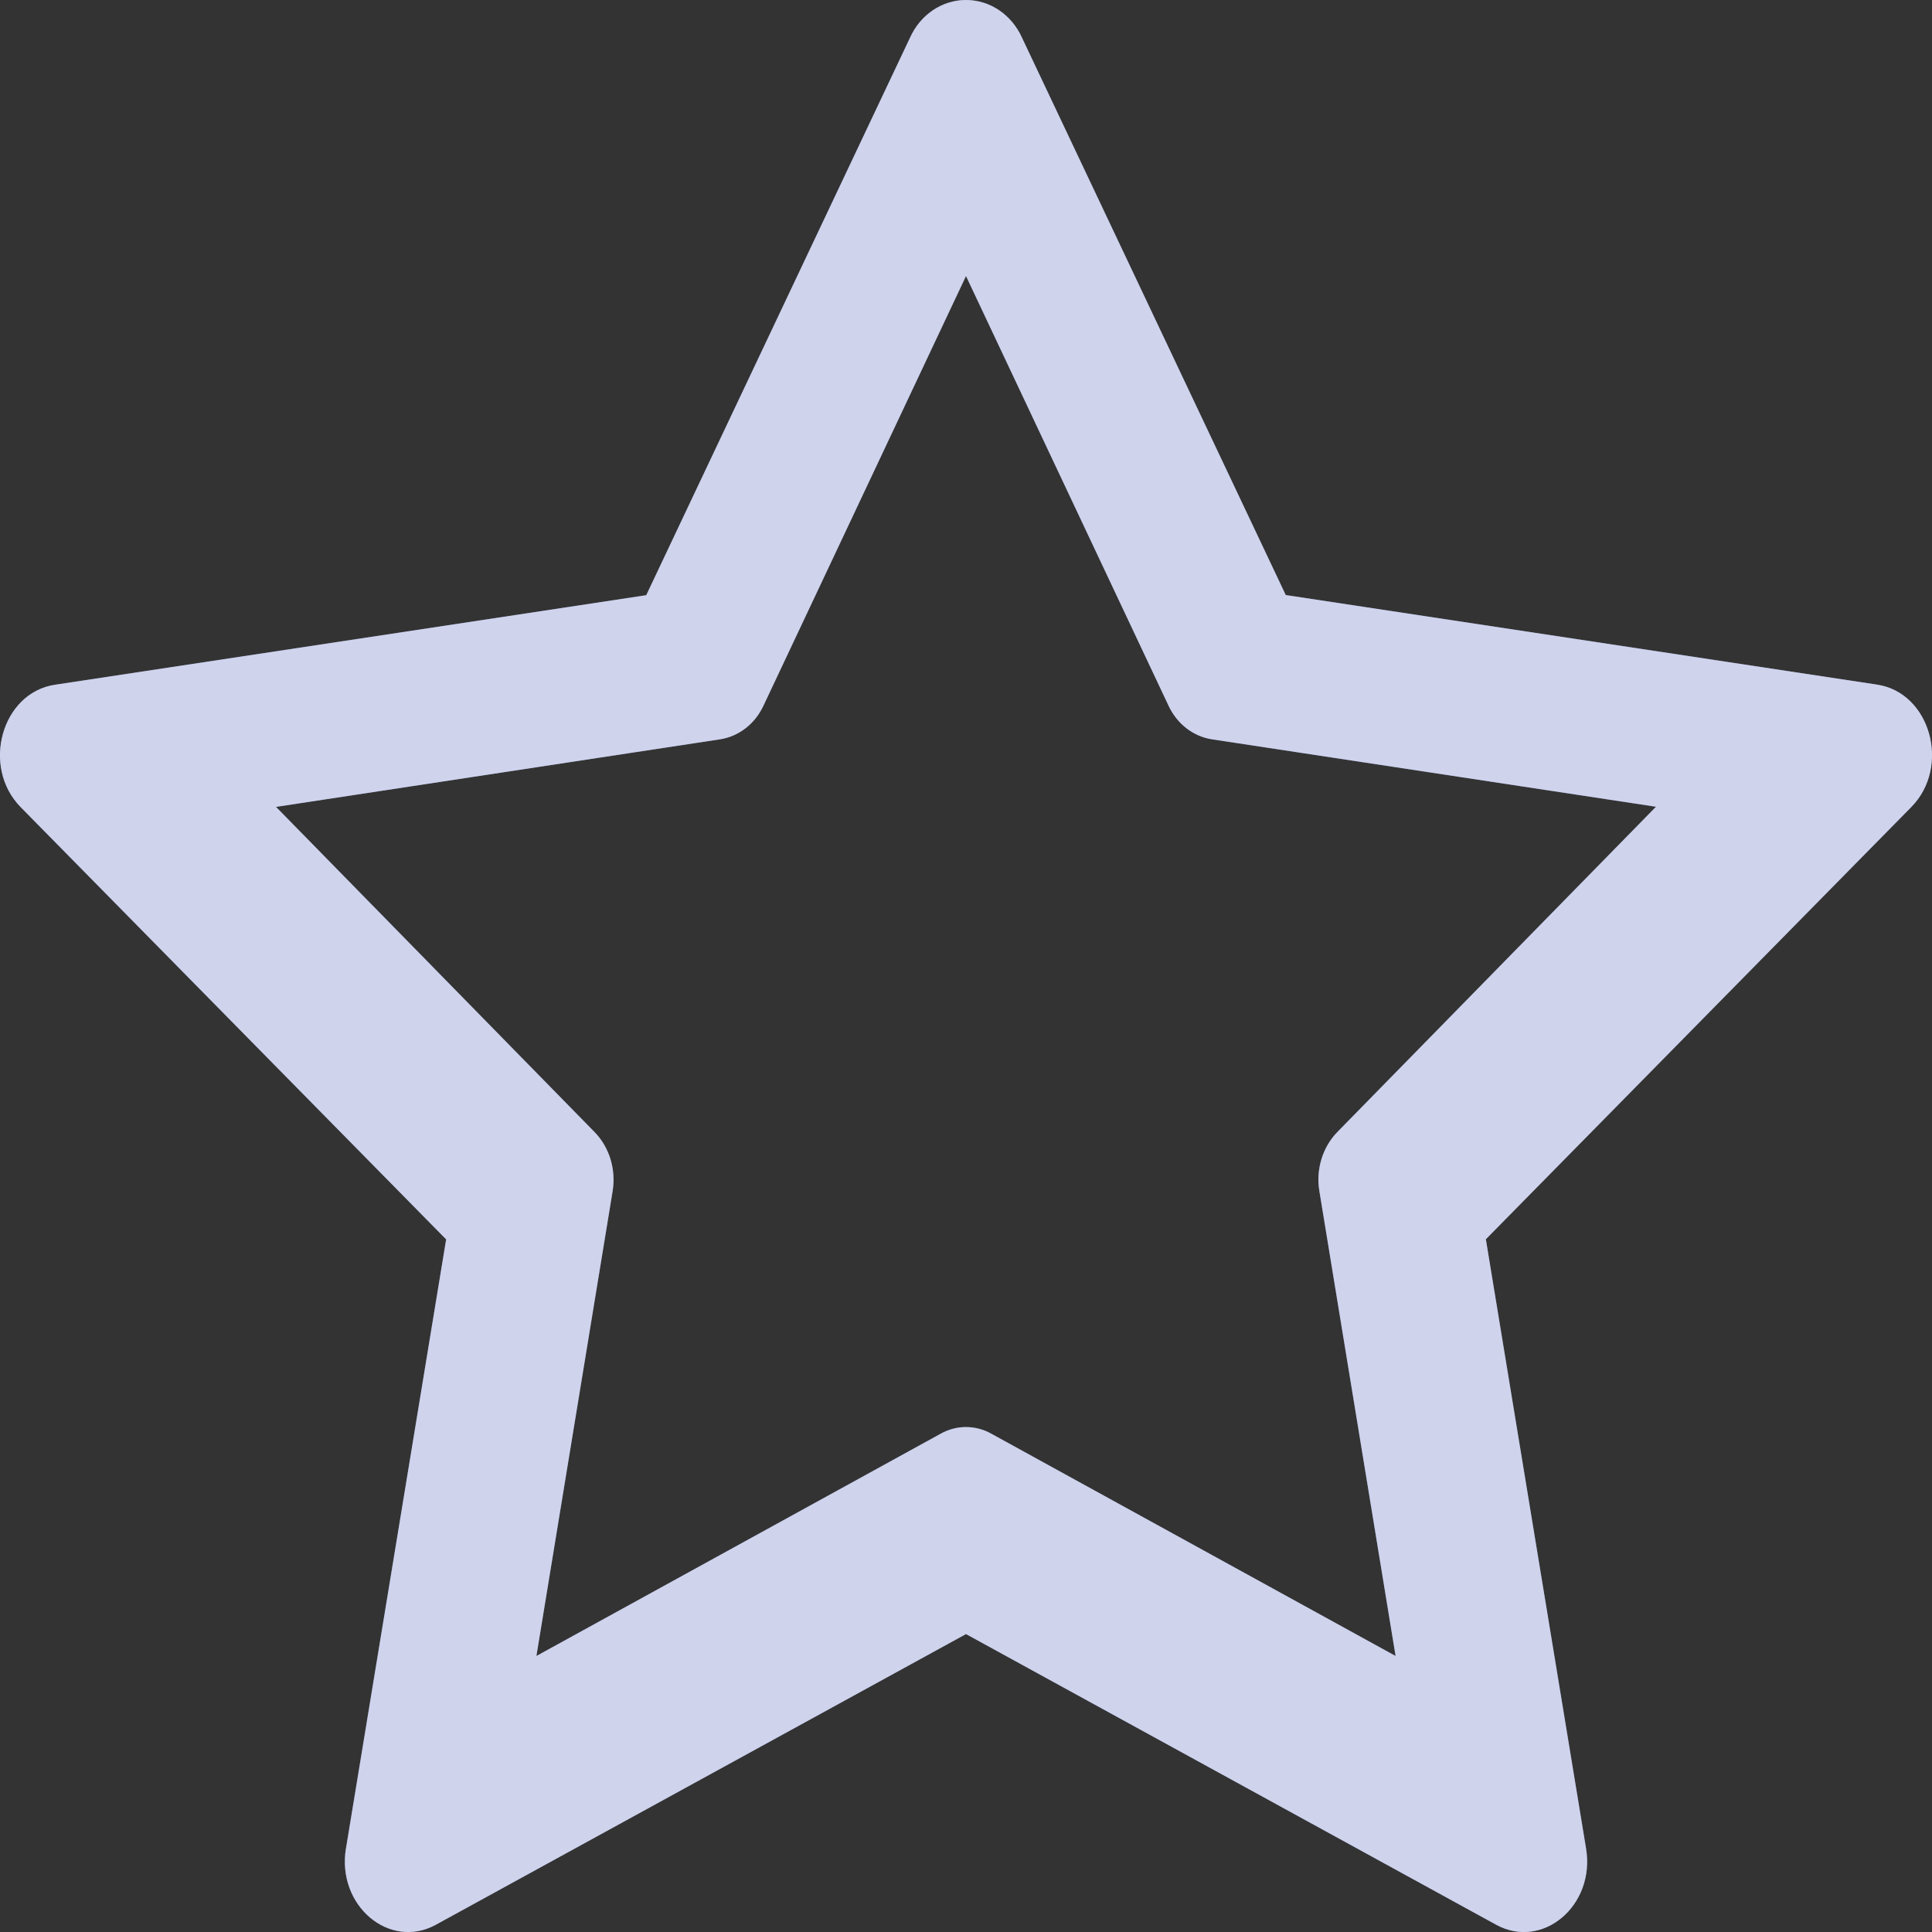 <?xml version="1.0" encoding="UTF-8"?> <svg xmlns="http://www.w3.org/2000/svg" width="14" height="14" viewBox="0 0 14 14" fill="none"><rect x="0" y="0" width="14" height="14" fill="#333333" stroke="none"/><path fill-rule="evenodd" clip-rule="evenodd" d="M2.507 13.393C2.438 13.808 2.822 14.132 3.159 13.947L7 11.841L10.841 13.947C11.178 14.132 11.562 13.808 11.493 13.394L10.767 8.98L13.85 5.848C14.138 5.555 13.988 5.019 13.602 4.961L9.317 4.312L7.406 0.274C7.331 0.106 7.173 0 7 0C6.827 0 6.669 0.106 6.594 0.274L4.683 4.313L0.398 4.962C0.012 5.02 -0.138 5.556 0.15 5.849L3.233 8.981L2.507 13.395V13.393ZM6.817 10.389L3.887 12L4.439 8.633C4.465 8.476 4.417 8.315 4.309 8.204L2 5.847L5.22 5.357C5.356 5.335 5.472 5.244 5.533 5.112L7 2L8.467 5.112C8.528 5.244 8.644 5.335 8.78 5.357L12 5.846L9.691 8.203C9.583 8.314 9.534 8.476 9.561 8.633L10.113 12L7.183 10.389C7.068 10.325 6.932 10.325 6.817 10.389Z" fill="#8692D0"></path><path fill-rule="evenodd" clip-rule="evenodd" d="M2.507 13.393C2.438 13.808 2.822 14.132 3.159 13.947L7 11.841L10.841 13.947C11.178 14.132 11.562 13.808 11.493 13.394L10.767 8.98L13.85 5.848C14.138 5.555 13.988 5.019 13.602 4.961L9.317 4.312L7.406 0.274C7.331 0.106 7.173 0 7 0C6.827 0 6.669 0.106 6.594 0.274L4.683 4.313L0.398 4.962C0.012 5.02 -0.138 5.556 0.15 5.849L3.233 8.981L2.507 13.395V13.393ZM6.817 10.389L3.887 12L4.439 8.633C4.465 8.476 4.417 8.315 4.309 8.204L2 5.847L5.22 5.357C5.356 5.335 5.472 5.244 5.533 5.112L7 2L8.467 5.112C8.528 5.244 8.644 5.335 8.78 5.357L12 5.846L9.691 8.203C9.583 8.314 9.534 8.476 9.561 8.633L10.113 12L7.183 10.389C7.068 10.325 6.932 10.325 6.817 10.389Z" fill="white" fill-opacity="0.6"></path></svg> 
